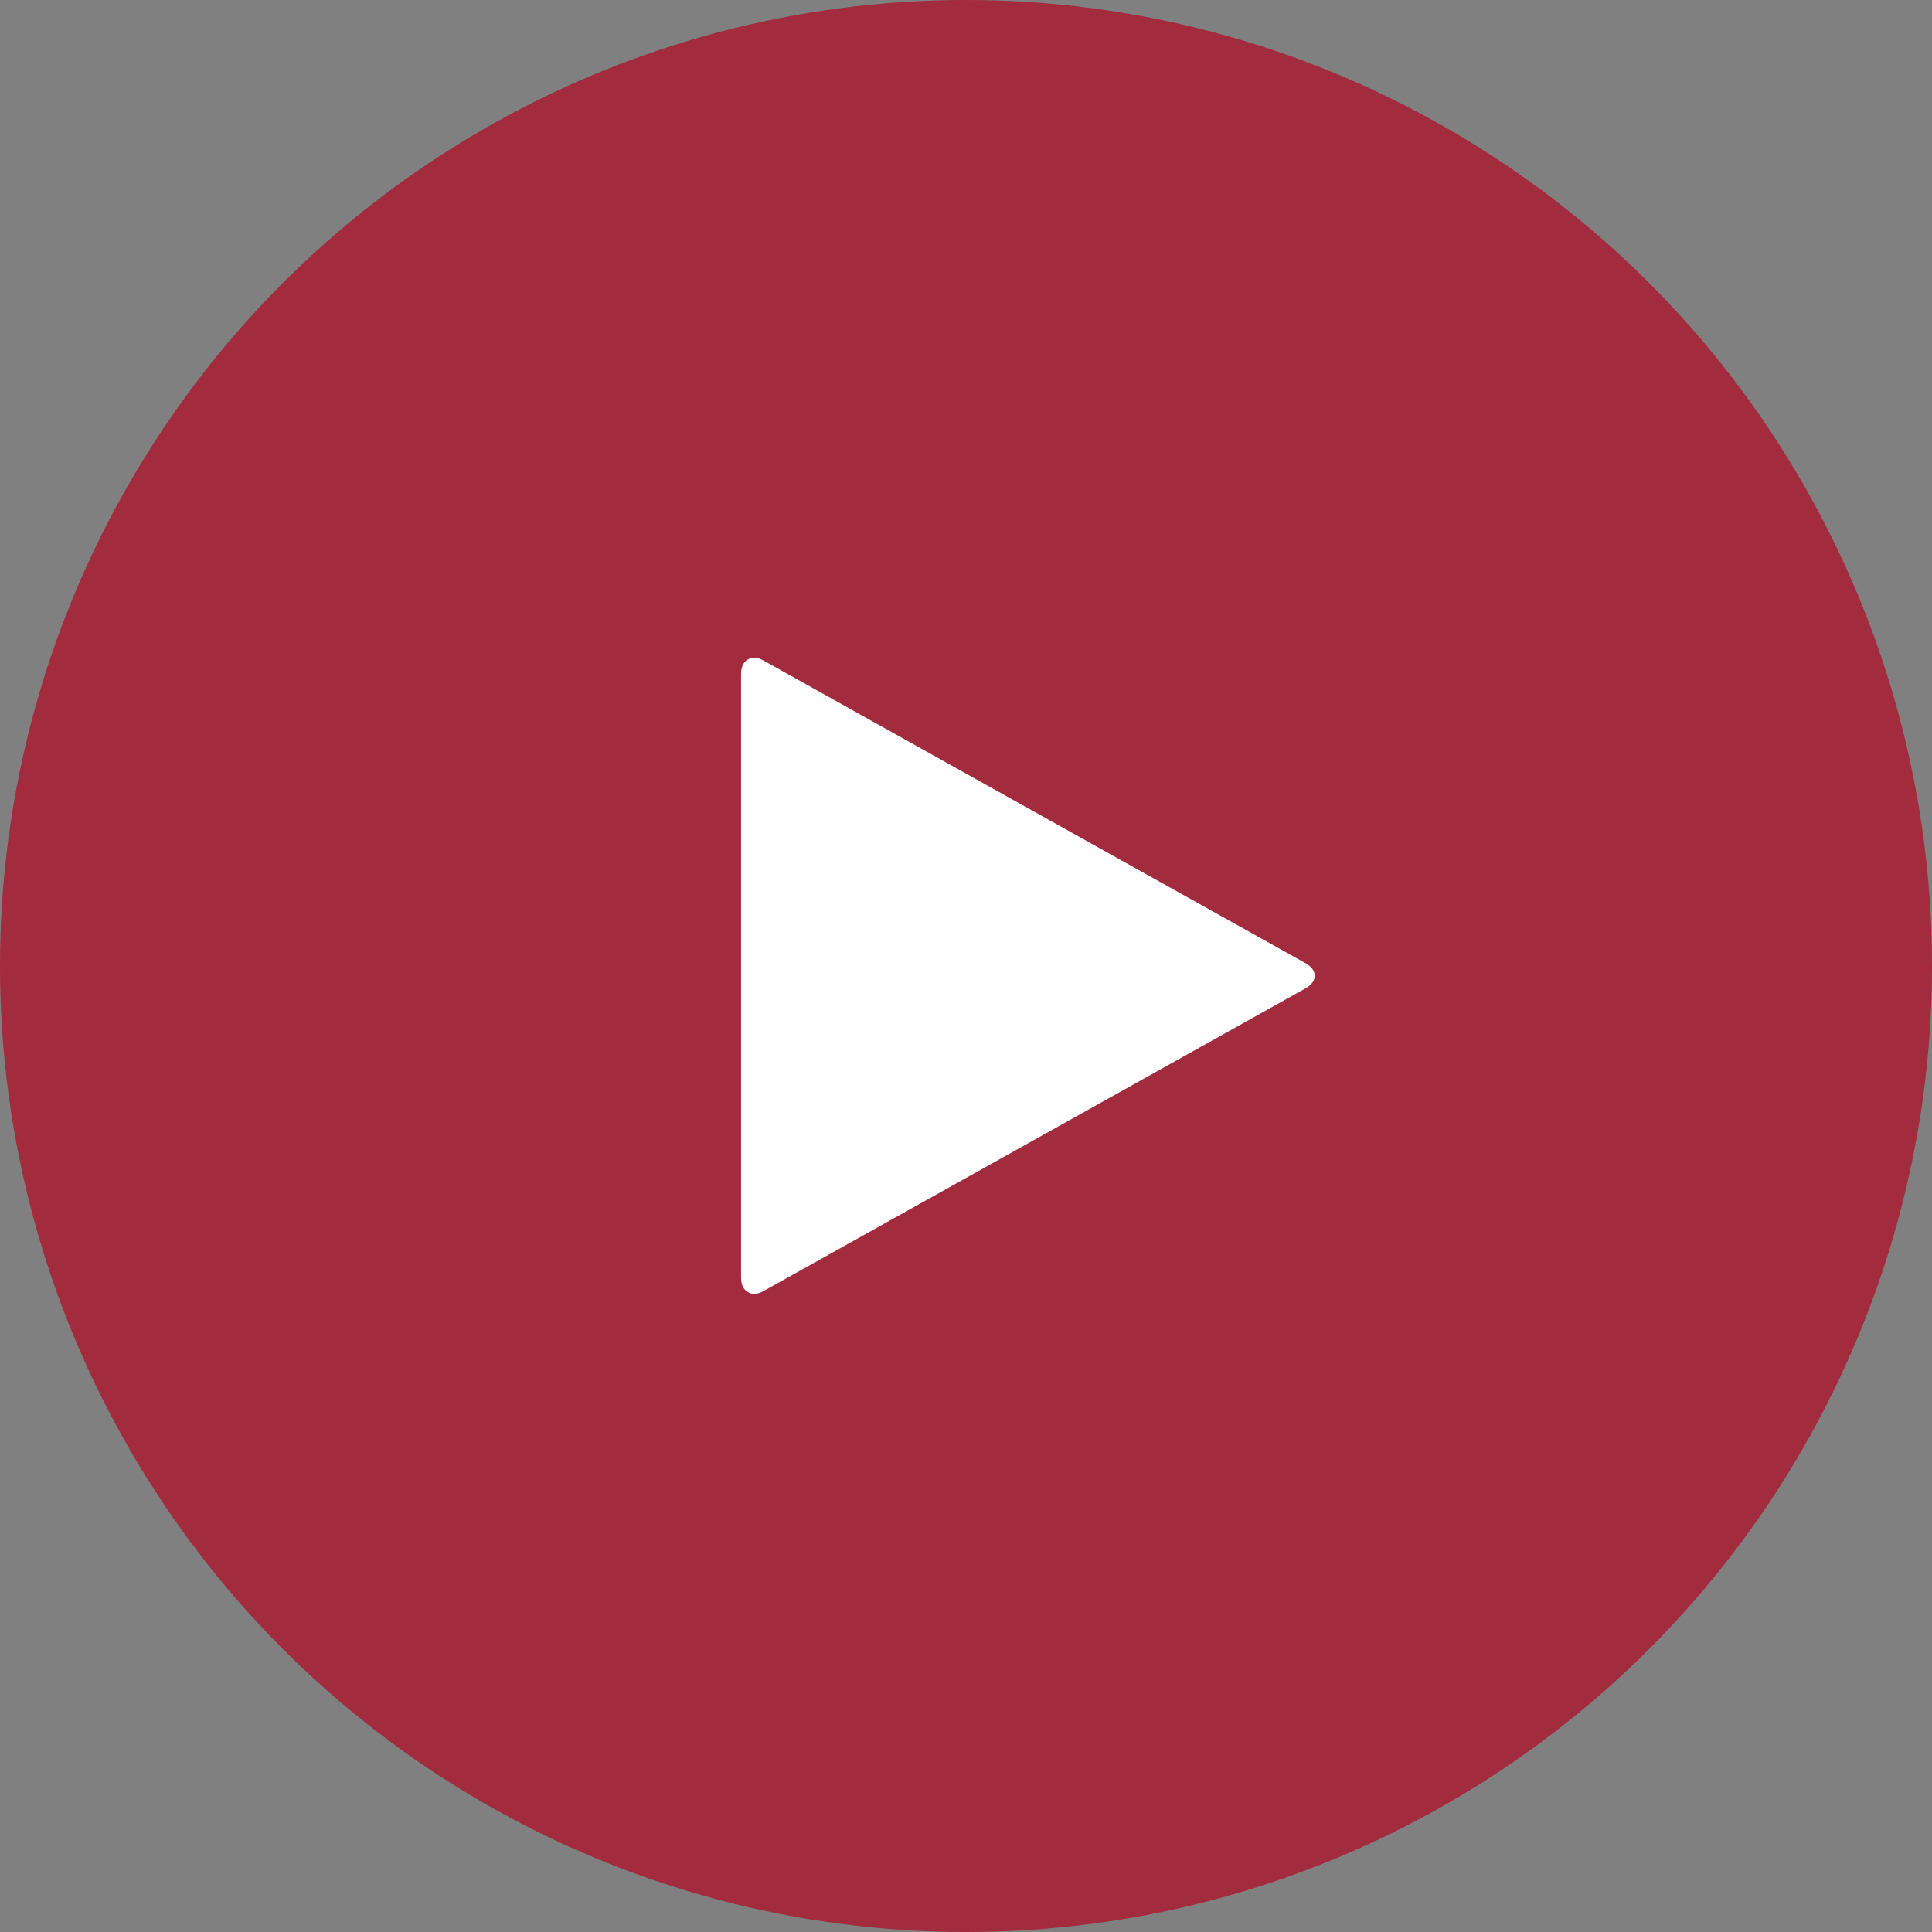 <svg xmlns="http://www.w3.org/2000/svg" width="105" height="105" viewBox="0 0 105 105">
  <rect x="0" y="0" width="105" height="105" fill="#808080" stroke="none"/>
  <g fill="none" fill-rule="evenodd">
    <circle cx="52.5" cy="52.5" r="52.5" fill="#A52336" opacity=".9"/>
    <path fill="#FFF" fill-rule="nonzero" d="M30.728,16.596 L1.303,0.164 C0.963,-0.029 0.671,-0.052 0.428,0.097 C0.184,0.245 0.062,0.512 0.062,0.898 L0.062,33.675 C0.062,34.061 0.184,34.328 0.428,34.477 C0.671,34.625 0.963,34.603 1.303,34.41 L30.728,17.977 C31.068,17.784 31.238,17.553 31.238,17.287 C31.238,17.019 31.068,16.789 30.728,16.596 Z" transform="translate(40.213 35.745)"/>
  </g>
</svg>

